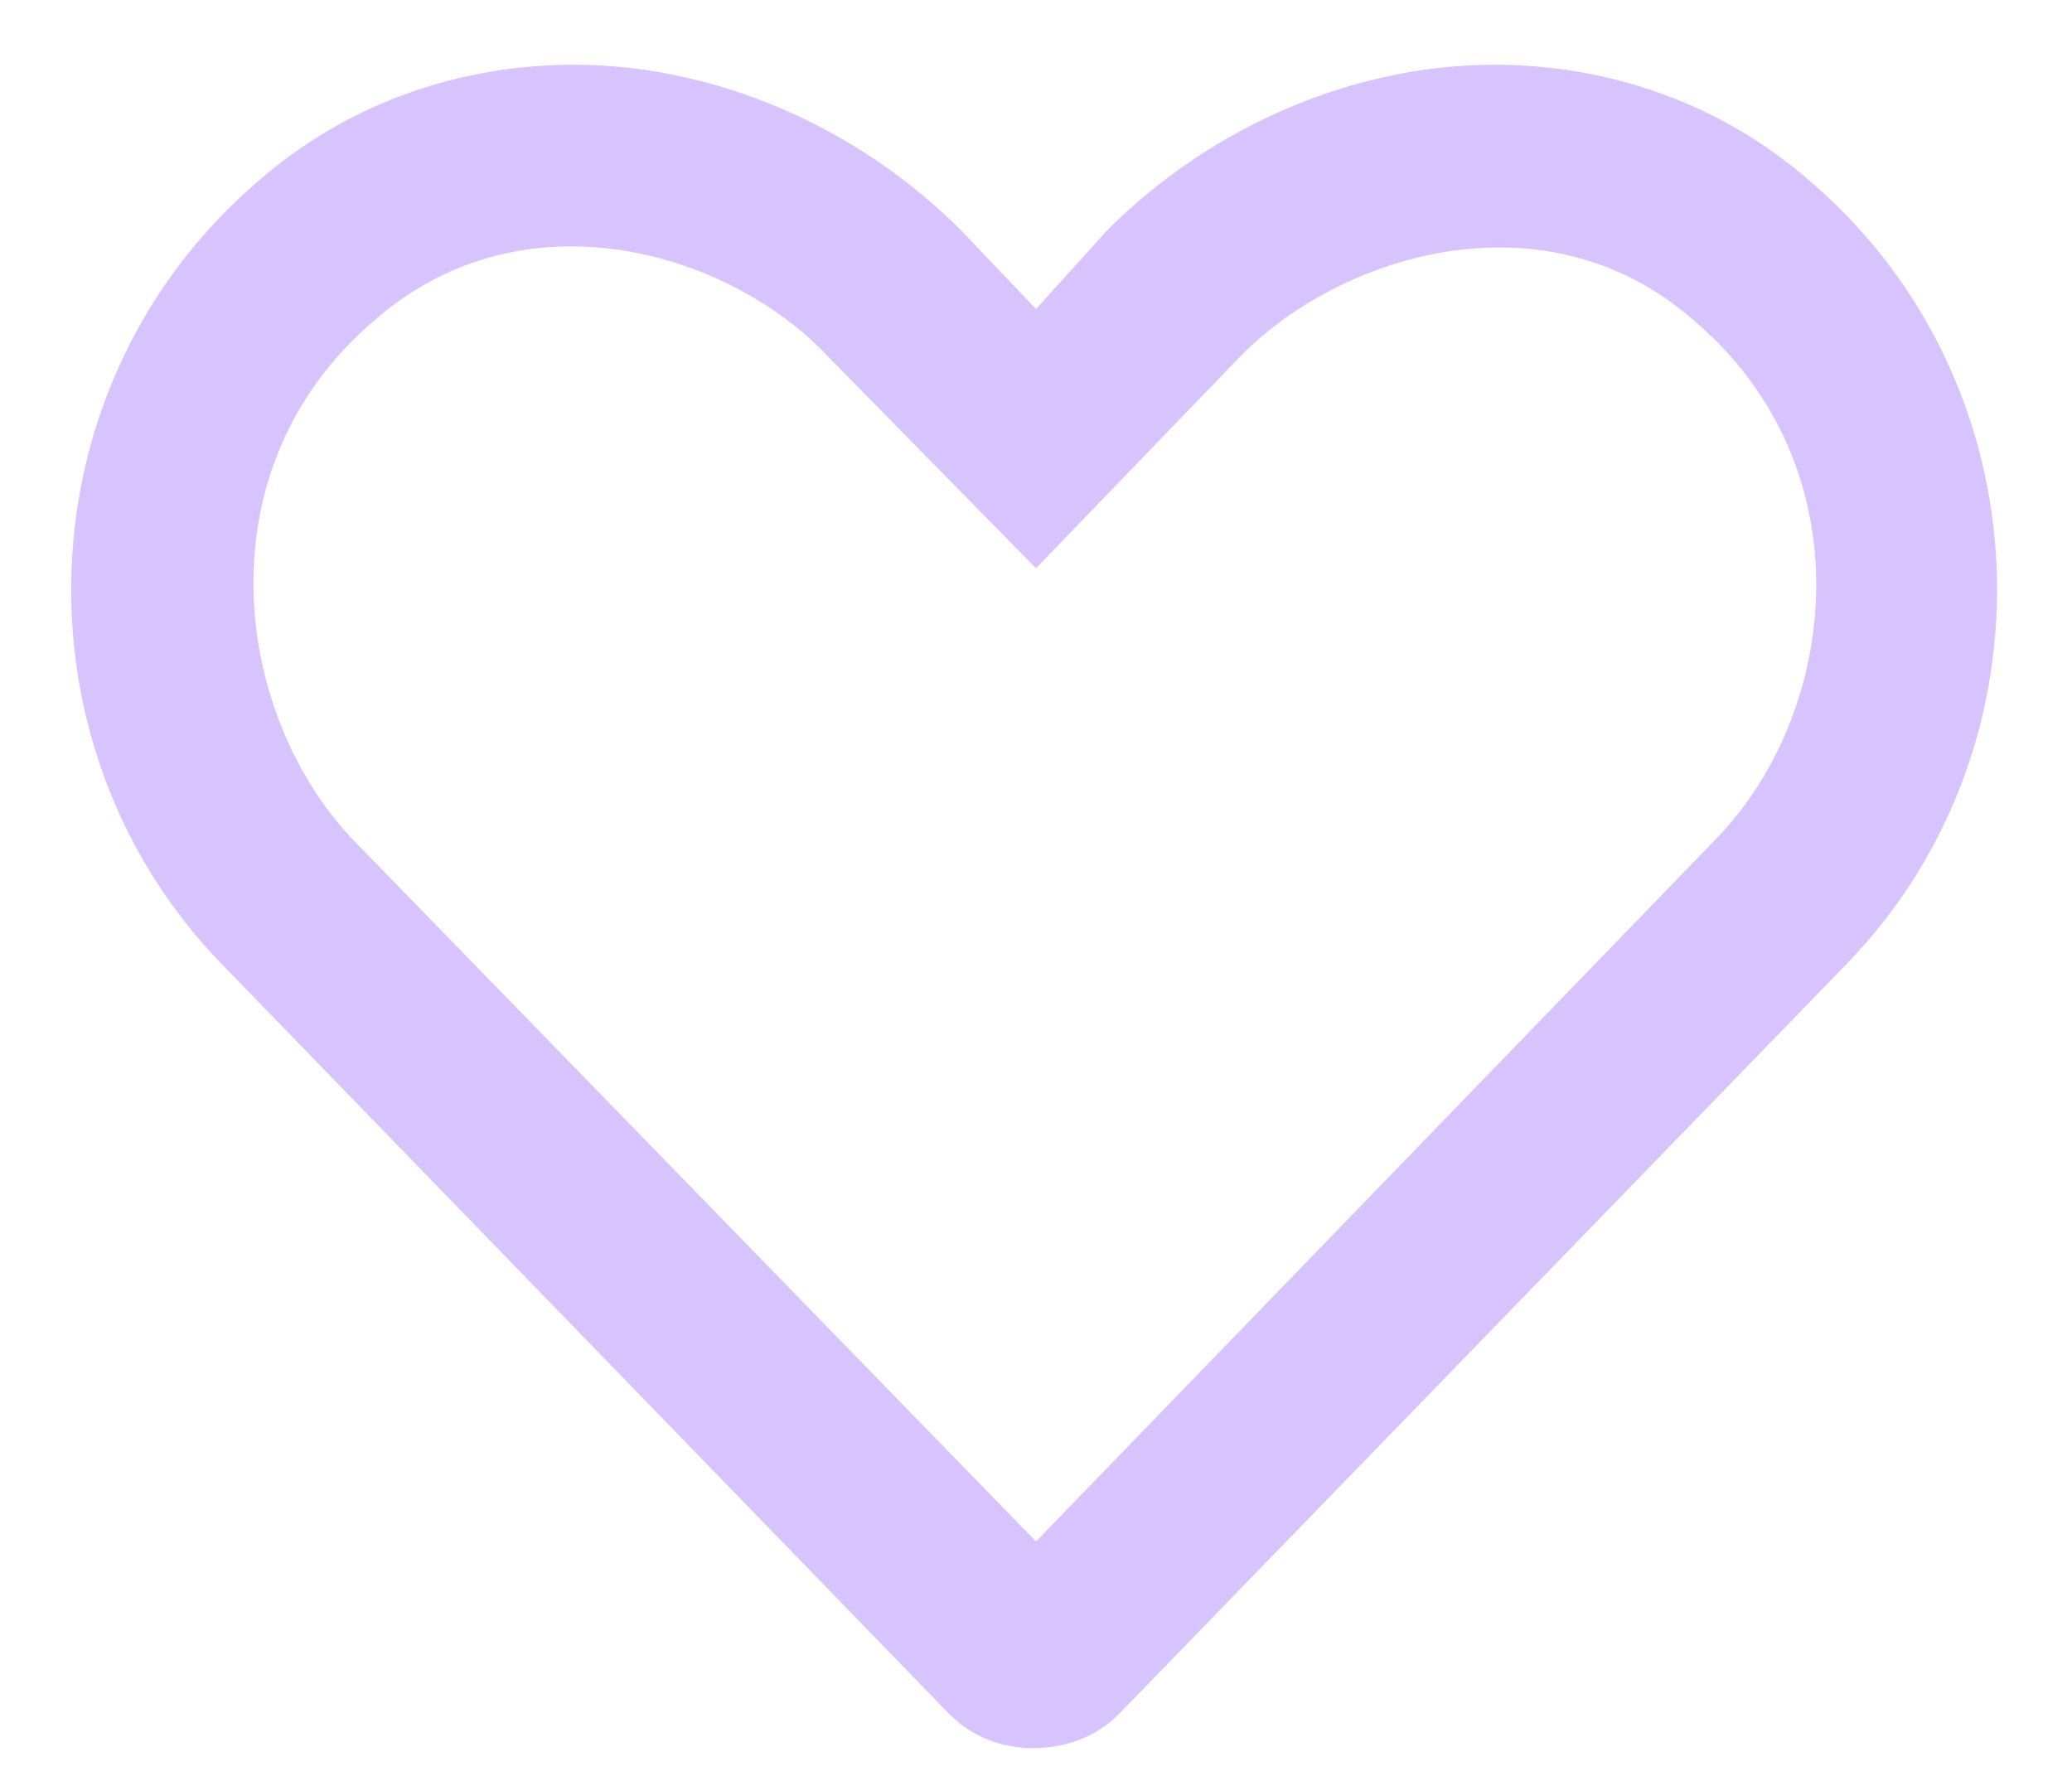 <svg width="28" height="24" viewBox="0 0 28 24" fill="none" xmlns="http://www.w3.org/2000/svg">
<path d="M24.461 2.449C27.66 5.191 27.812 10.066 24.969 13.012L15.117 23.168C14.812 23.473 14.406 23.625 13.949 23.625C13.543 23.625 13.137 23.473 12.832 23.168L2.98 13.012C0.137 10.066 0.289 5.191 3.488 2.449C4.707 1.383 6.23 0.875 7.754 0.875C9.633 0.875 11.562 1.688 12.984 3.109L14 4.176L14.965 3.109C16.387 1.688 18.316 0.875 20.195 0.875C21.719 0.875 23.242 1.383 24.461 2.449ZM23.191 11.336C24.867 9.609 25.223 6.309 22.887 4.328C20.855 2.551 18.062 3.465 16.742 4.836L14 7.68L11.207 4.836C9.887 3.414 7.094 2.551 5.062 4.328C2.727 6.309 3.133 9.609 4.758 11.336L14 20.832L23.191 11.336Z" fill="#D7C4FF"/>
</svg>
